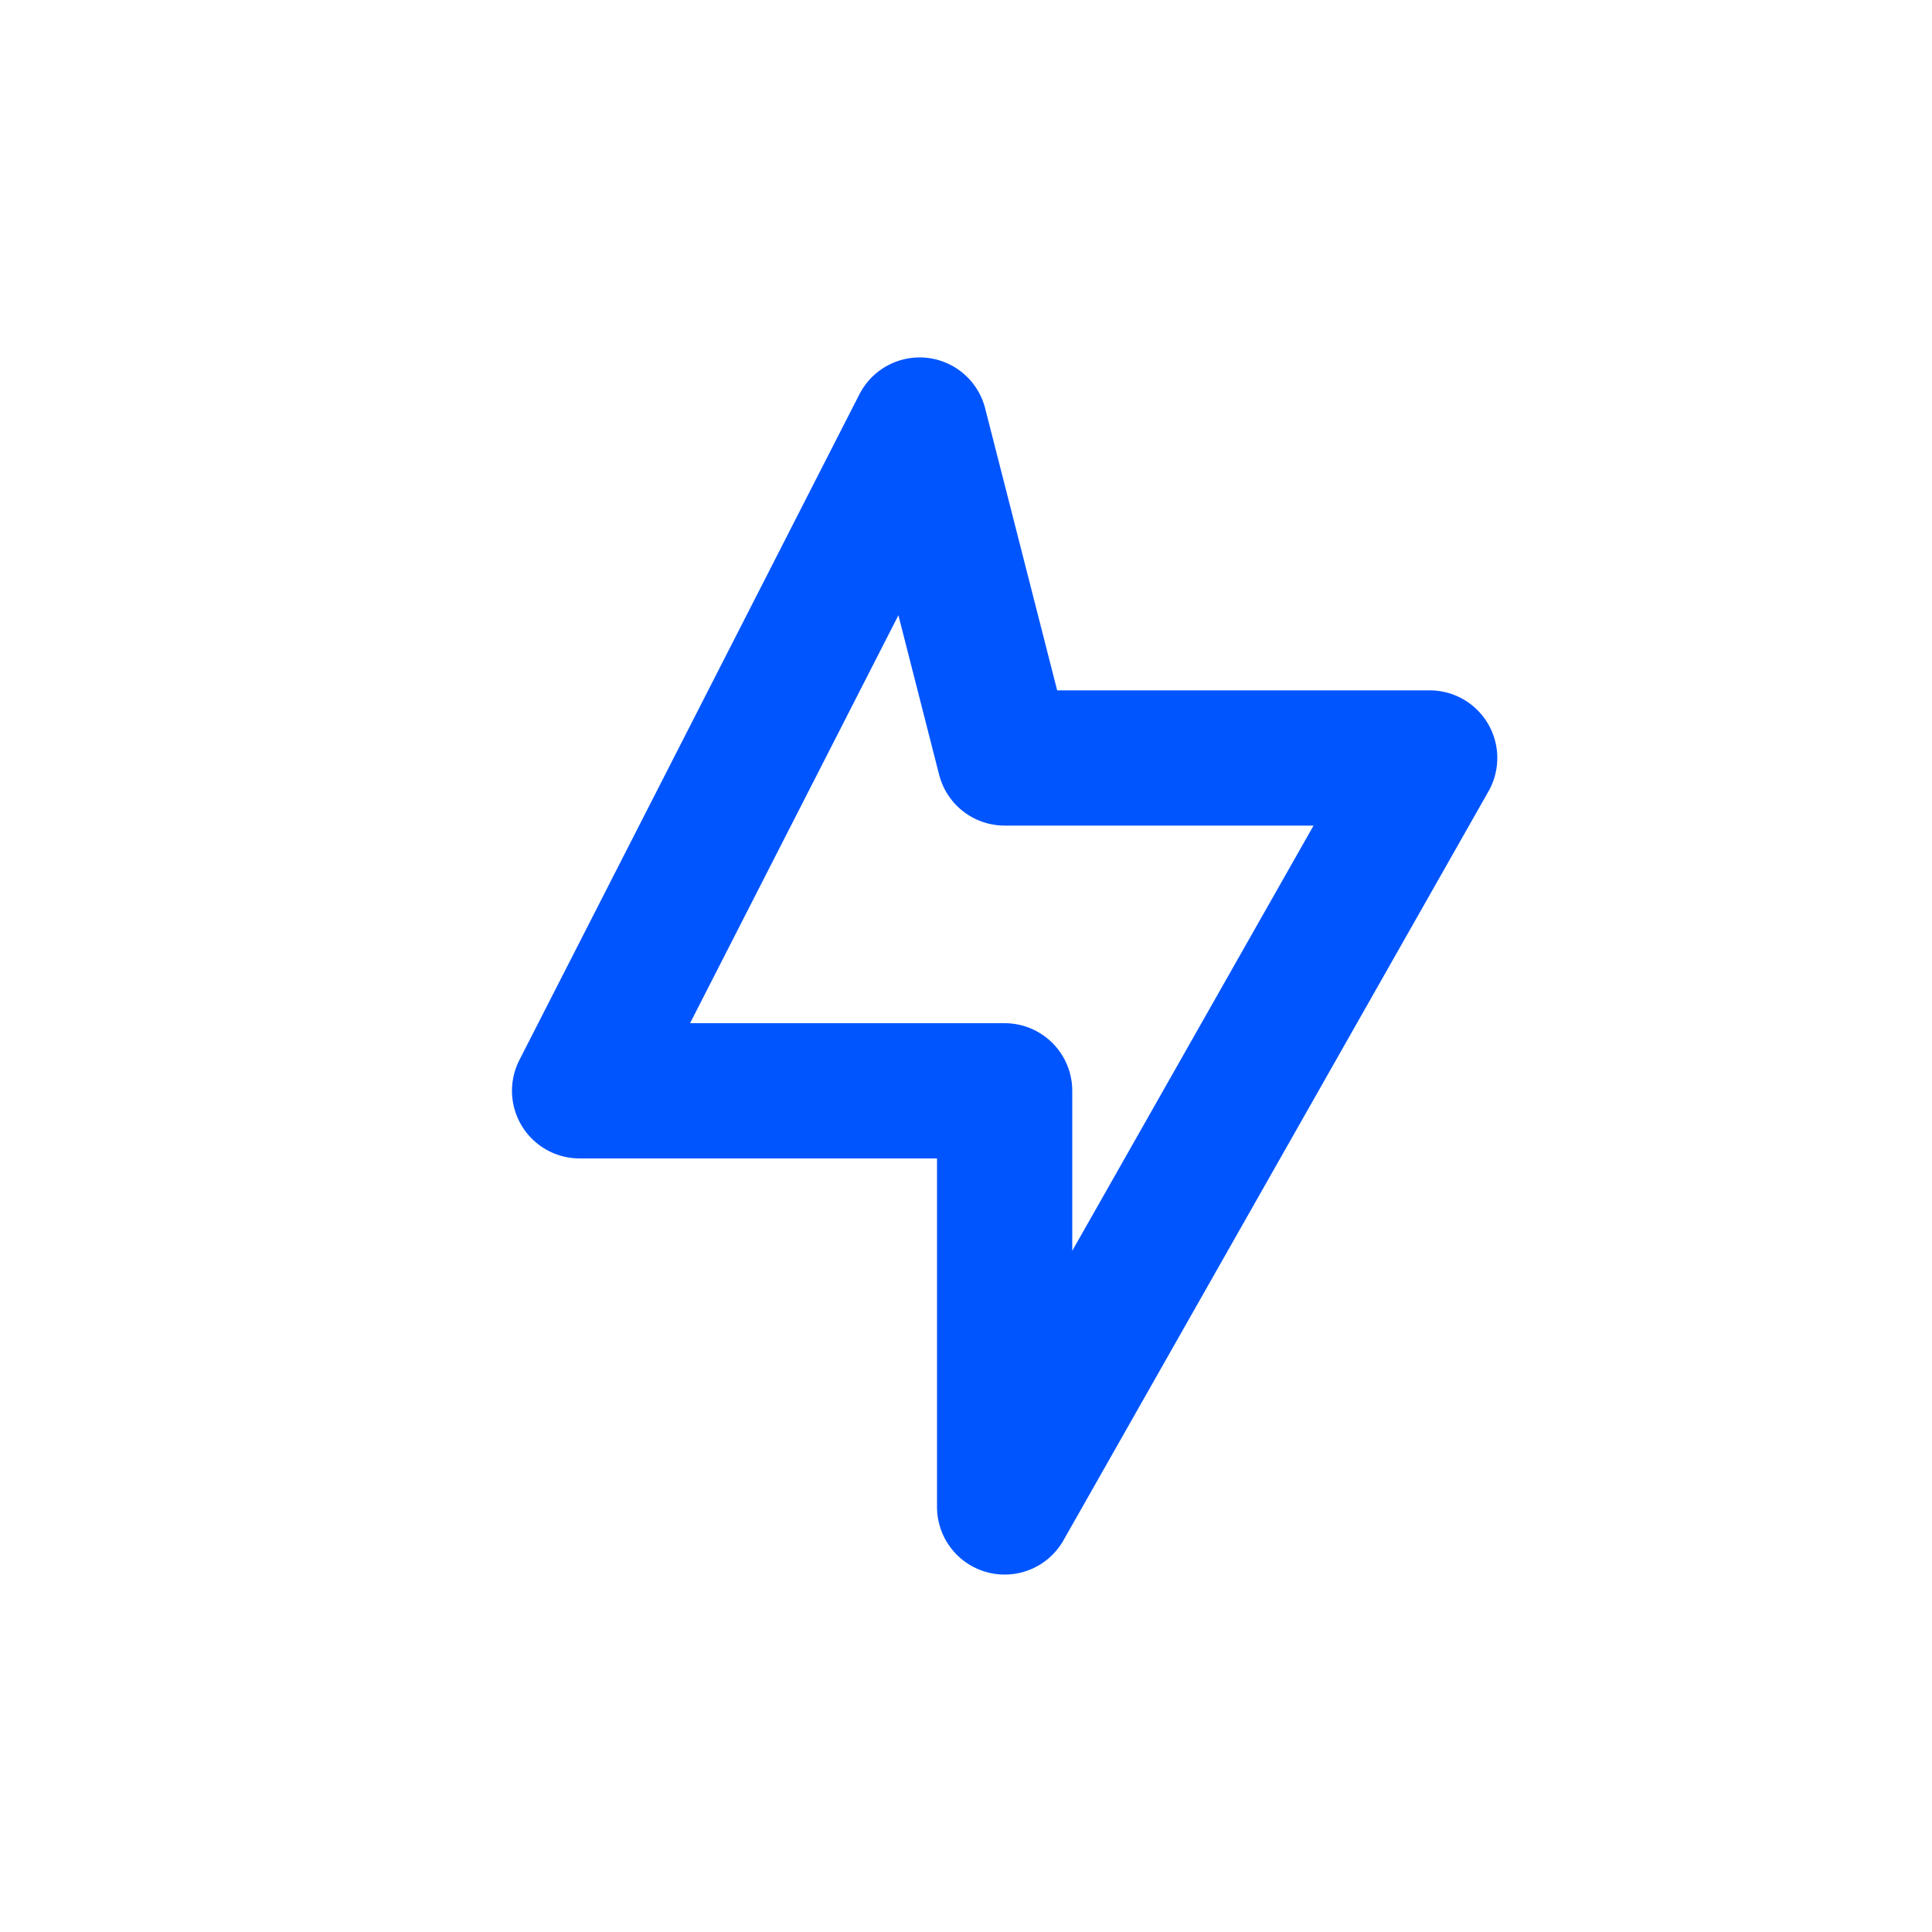 <svg xmlns="http://www.w3.org/2000/svg" width="64px" height="64px" viewBox="0 -0.5 25 25" fill="none"><g id="SVGRepo_bgCarrier"></g><g id="SVGRepo_tracerCarrier"></g><g id="SVGRepo_iconCarrier"><path fill-rule="evenodd" d="M11.9 5L7.5 13.615H13V19L18.5 9.308H13L11.9 5Z" stroke="#0055ff" stroke-width="1.75" stroke-linecap="round" stroke-linejoin="round"></path></g></svg>